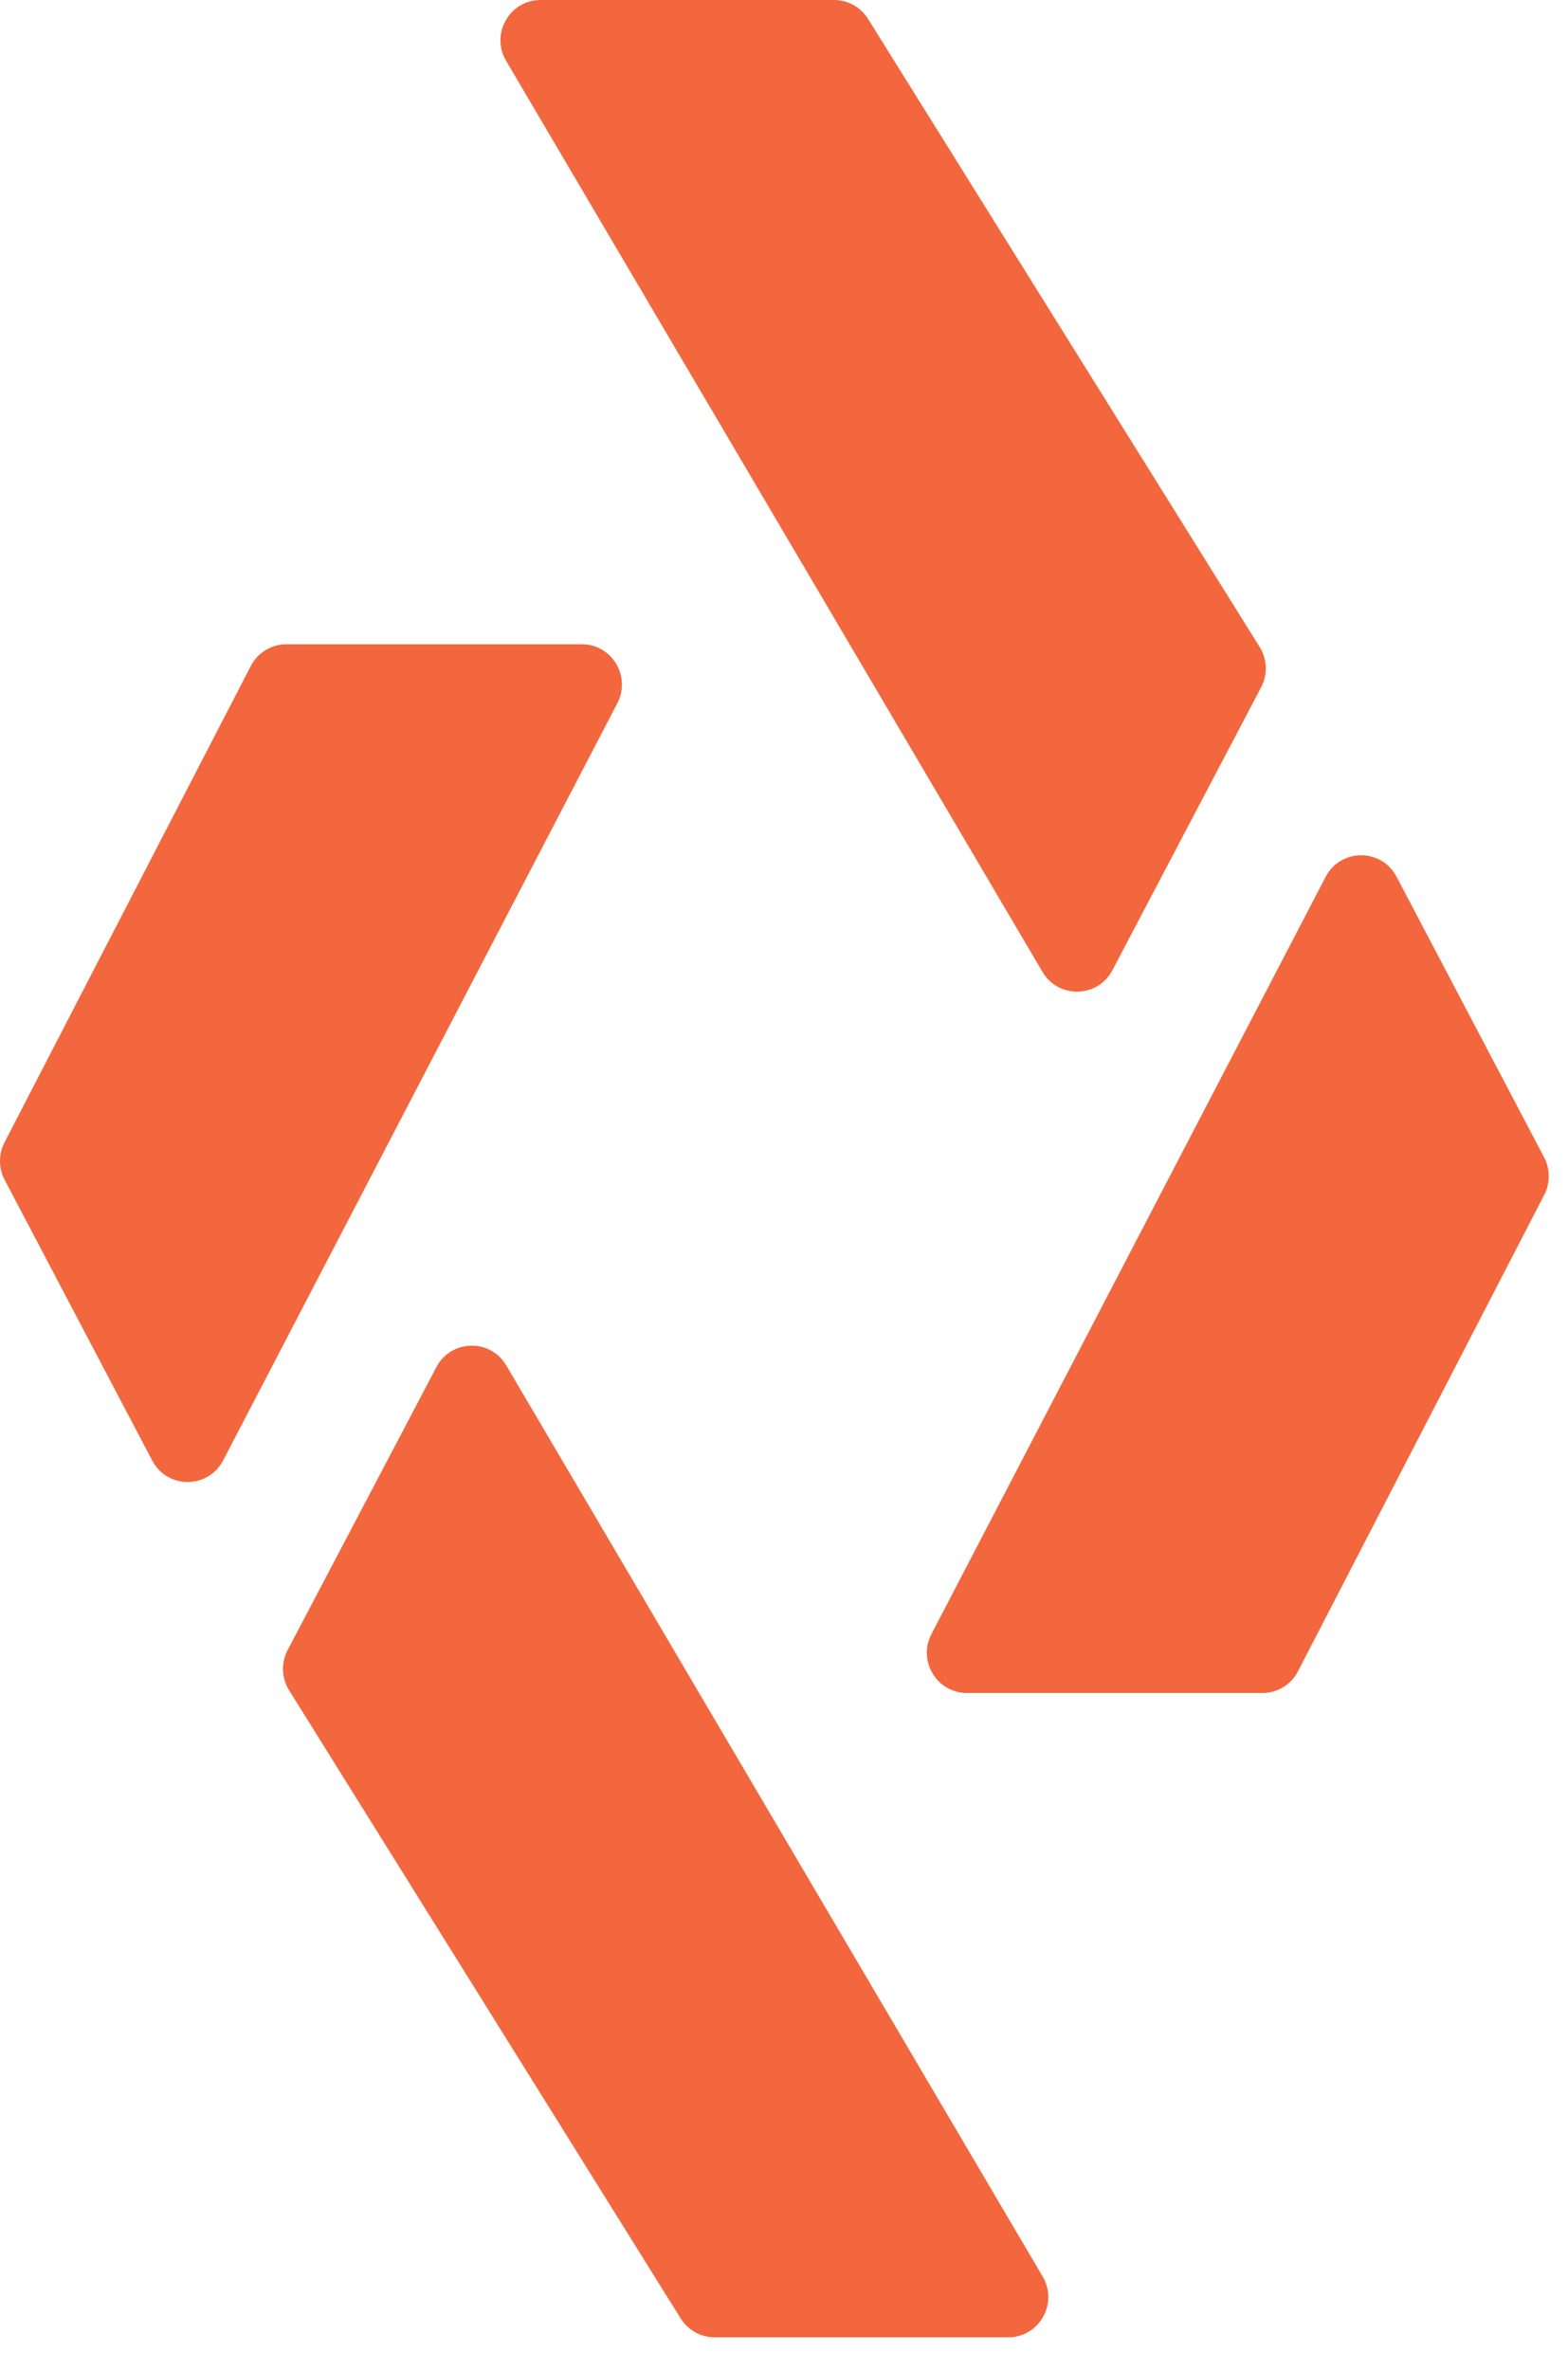 <svg width="47" height="71" viewBox="0 0 47 71" fill="none" xmlns="http://www.w3.org/2000/svg">
<path d="M37.758 19.386C37.986 19.751 38.002 20.21 37.802 20.591L33.344 29.068C32.905 29.902 31.727 29.931 31.248 29.119L15.17 1.822C14.696 1.017 15.273 -0 16.203 -0L25.002 -0C25.415 -0 25.8 0.214 26.019 0.566L37.758 19.386Z" fill="#F2673D"/>
<path d="M46.288 35.799C46.47 35.447 46.469 35.028 46.285 34.678L41.861 26.268C41.409 25.409 40.184 25.411 39.735 26.272L27.92 48.958C27.501 49.761 28.081 50.724 28.984 50.724L37.84 50.724C38.288 50.724 38.699 50.474 38.906 50.074L46.288 35.799Z" fill="#F2673D"/>
<path d="M8.666 50.643C8.438 50.278 8.421 49.819 8.622 49.438L13.08 40.961C13.519 40.127 14.697 40.099 15.175 40.91L31.254 68.208C31.728 69.012 31.151 70.029 30.221 70.029L21.422 70.029C21.009 70.029 20.624 69.816 20.404 69.464L8.666 50.643Z" fill="#F2673D"/>
<path d="M0.135 34.228C-0.046 34.58 -0.045 34.999 0.139 35.349L4.563 43.76C5.015 44.619 6.24 44.616 6.689 43.755L18.504 21.07C18.923 20.266 18.343 19.303 17.44 19.303L8.584 19.303C8.136 19.303 7.725 19.553 7.518 19.953L0.135 34.228Z" fill="#F2673D"/>
</svg>
